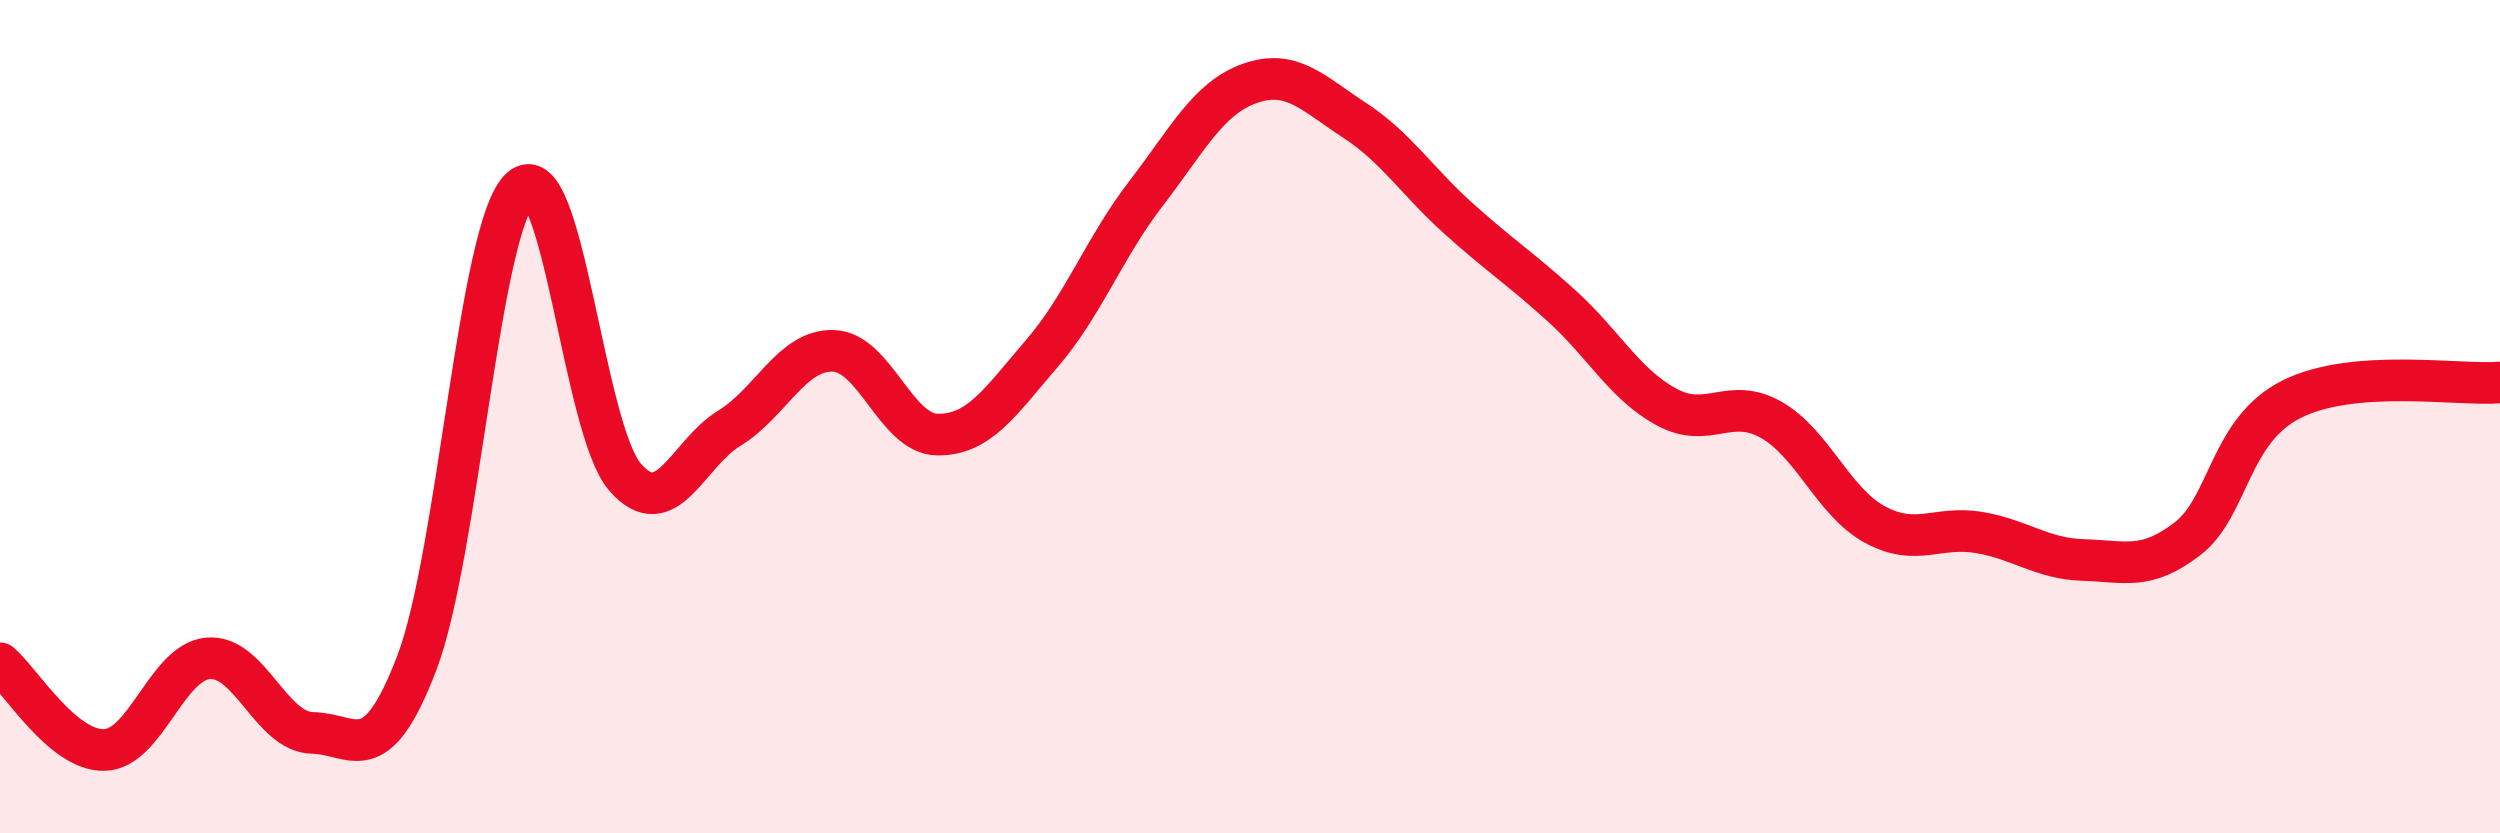 
    <svg width="60" height="20" viewBox="0 0 60 20" xmlns="http://www.w3.org/2000/svg">
      <path
        d="M 0,15.92 C 0.5,16.34 1.5,18.02 2.5,18 C 3.5,17.98 4,15.88 5,15.8 C 6,15.72 6.5,17.57 7.5,17.59 C 8.5,17.61 9,18.53 10,15.92 C 11,13.31 11.5,5.41 12.5,4.52 C 13.5,3.63 14,10.3 15,11.45 C 16,12.6 16.5,10.89 17.5,10.28 C 18.5,9.67 19,8.39 20,8.42 C 21,8.45 21.5,10.42 22.5,10.43 C 23.5,10.44 24,9.65 25,8.49 C 26,7.33 26.5,5.95 27.5,4.65 C 28.5,3.35 29,2.35 30,2 C 31,1.65 31.5,2.23 32.5,2.88 C 33.5,3.53 34,4.34 35,5.24 C 36,6.14 36.5,6.45 37.5,7.36 C 38.5,8.27 39,9.23 40,9.77 C 41,10.31 41.5,9.51 42.5,10.07 C 43.5,10.63 44,12.05 45,12.59 C 46,13.13 46.5,12.61 47.5,12.78 C 48.5,12.95 49,13.41 50,13.44 C 51,13.47 51.5,13.7 52.5,12.93 C 53.5,12.16 53.5,10.33 55,9.58 C 56.5,8.83 59,9.26 60,9.18L60 20L0 20Z"
        fill="#EB0A25"
        opacity="0.1"
        stroke-linecap="round"
        stroke-linejoin="round"
      />
      <path
        d="M 0,15.92 C 0.5,16.34 1.5,18.02 2.5,18 C 3.5,17.98 4,15.88 5,15.8 C 6,15.72 6.5,17.57 7.5,17.59 C 8.5,17.61 9,18.53 10,15.92 C 11,13.31 11.5,5.41 12.5,4.52 C 13.5,3.63 14,10.3 15,11.45 C 16,12.6 16.5,10.89 17.5,10.28 C 18.5,9.67 19,8.39 20,8.42 C 21,8.45 21.5,10.42 22.5,10.43 C 23.5,10.44 24,9.65 25,8.49 C 26,7.33 26.5,5.95 27.5,4.65 C 28.5,3.35 29,2.35 30,2 C 31,1.65 31.5,2.23 32.5,2.88 C 33.5,3.53 34,4.34 35,5.24 C 36,6.14 36.5,6.45 37.5,7.36 C 38.5,8.27 39,9.23 40,9.77 C 41,10.31 41.5,9.51 42.5,10.07 C 43.5,10.63 44,12.05 45,12.59 C 46,13.13 46.5,12.61 47.5,12.78 C 48.5,12.95 49,13.41 50,13.44 C 51,13.47 51.5,13.7 52.5,12.93 C 53.5,12.16 53.5,10.33 55,9.58 C 56.5,8.83 59,9.26 60,9.18"
        stroke="#EB0A25"
        stroke-width="1"
        fill="none"
        stroke-linecap="round"
        stroke-linejoin="round"
      />
    </svg>
  